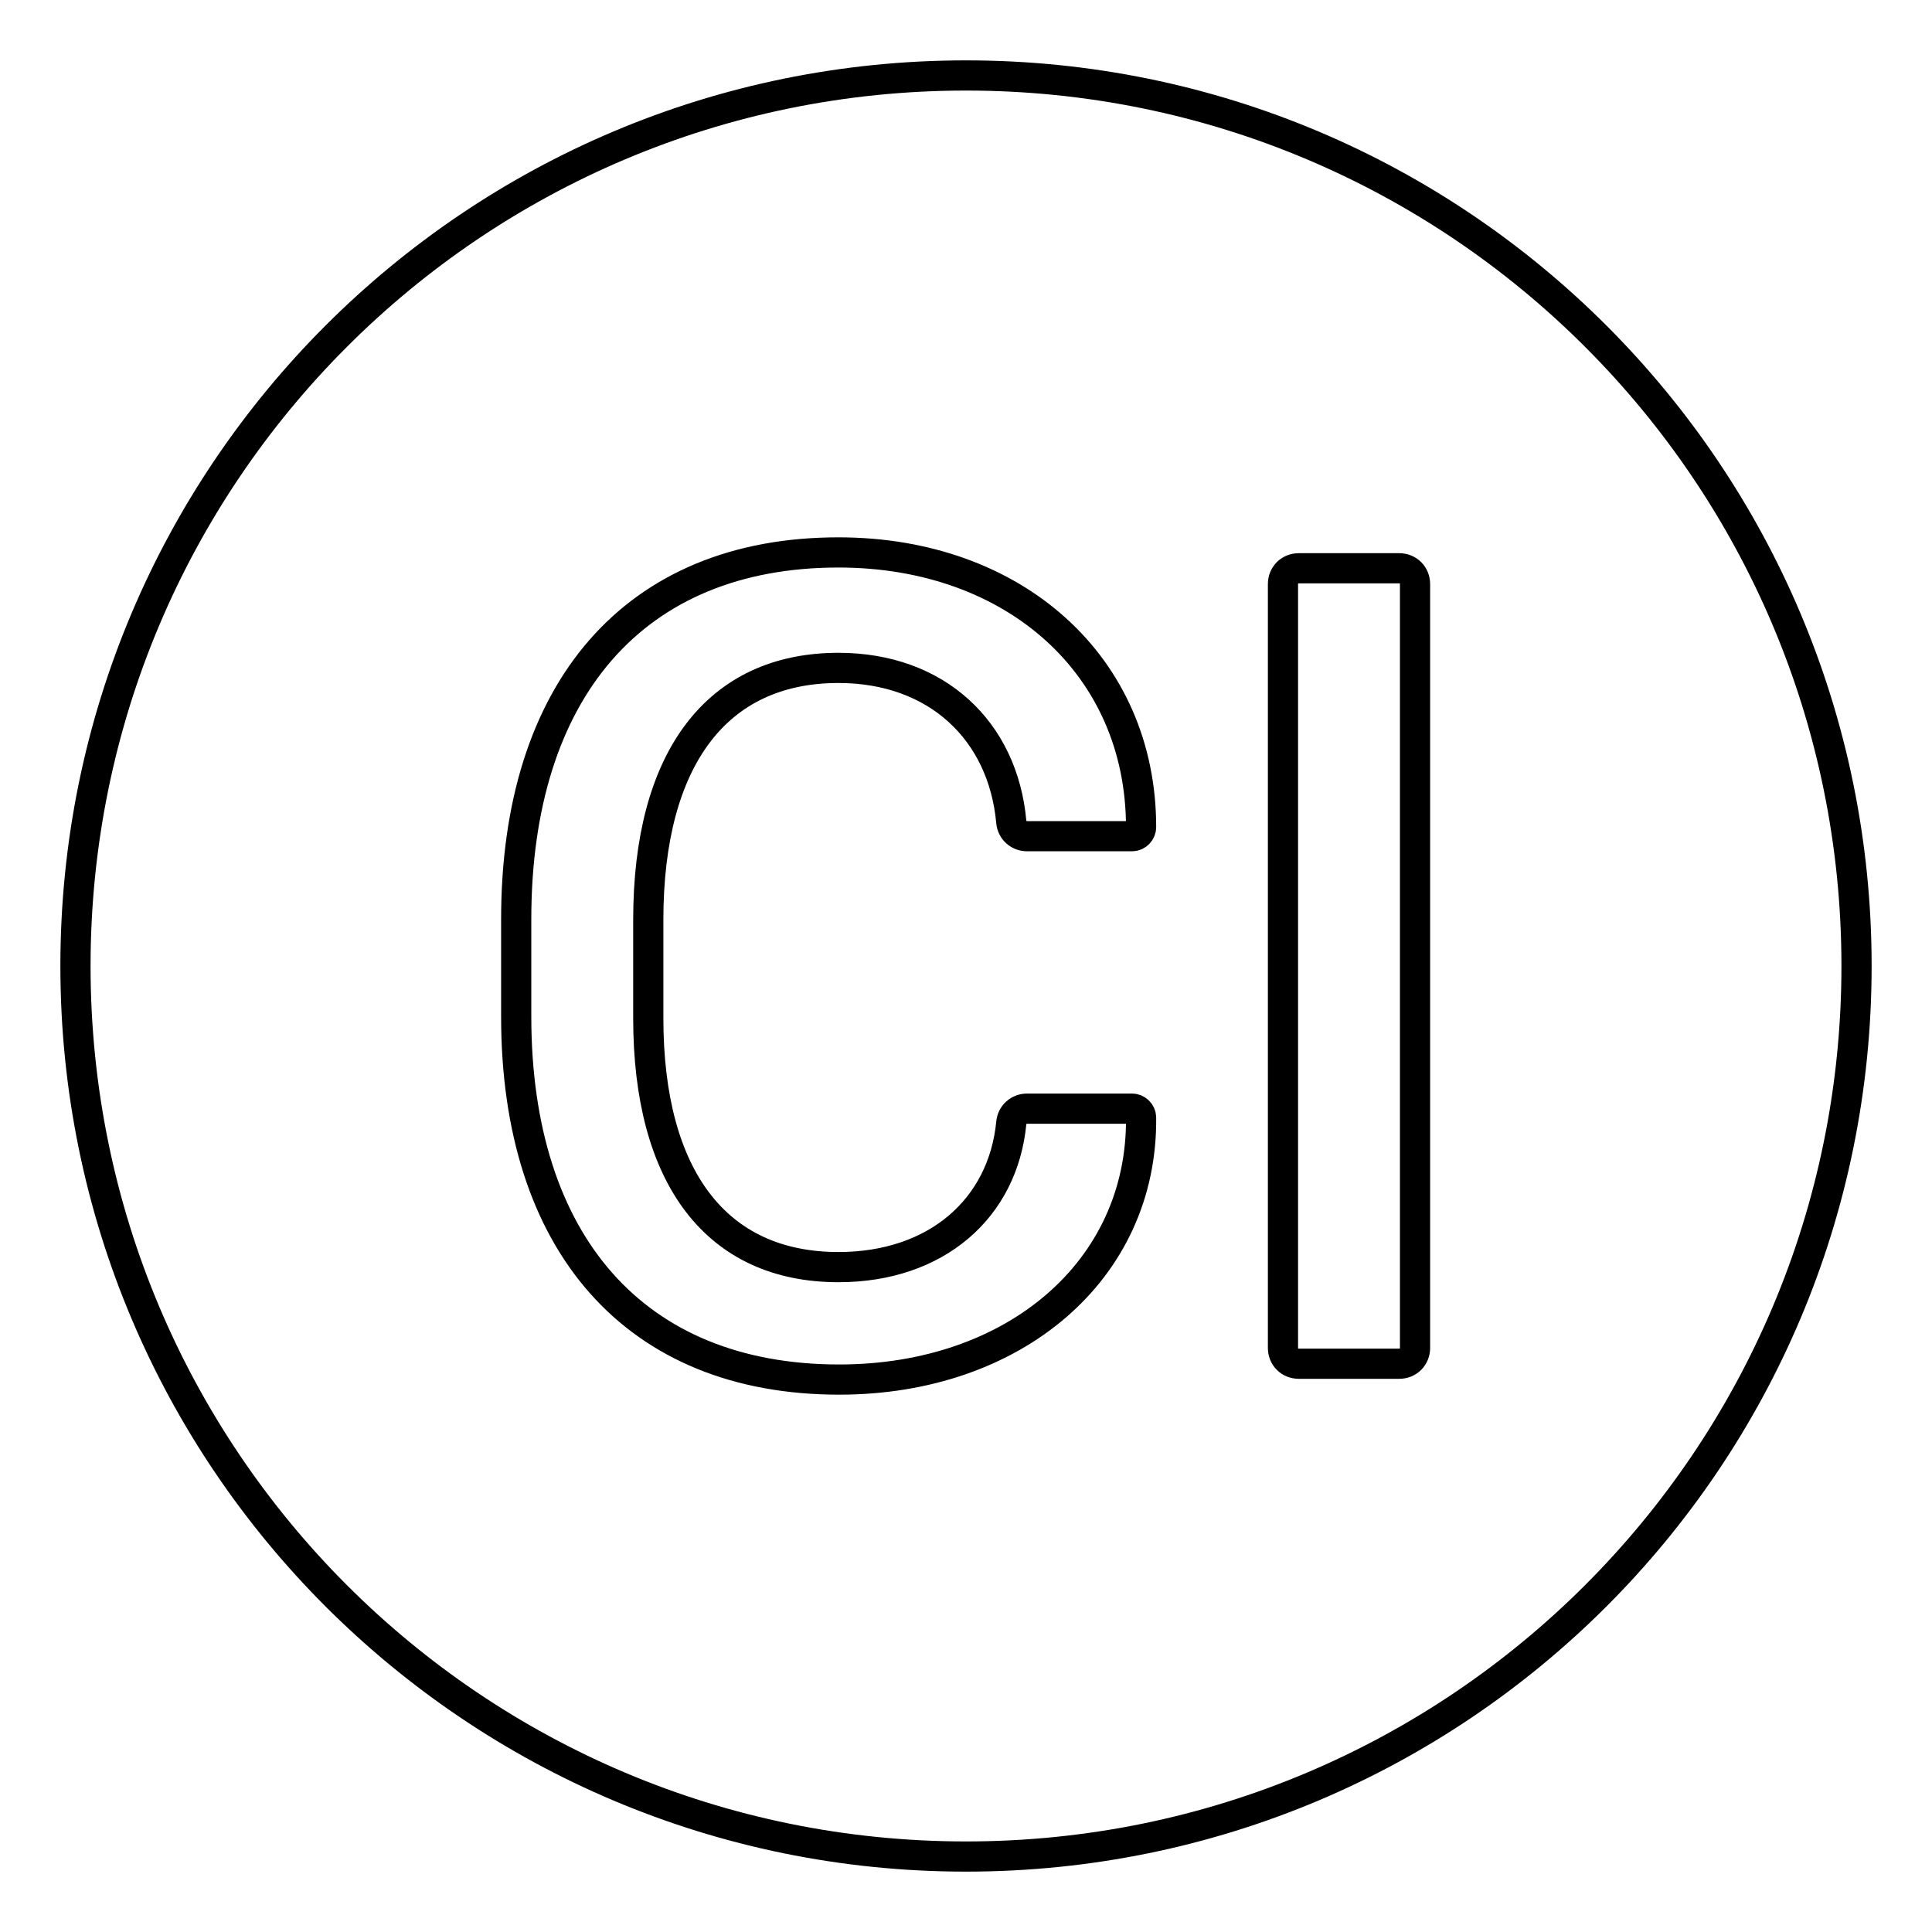 <?xml version="1.0" encoding="utf-8"?>
<!-- Svg Vector Icons : http://www.onlinewebfonts.com/icon -->
<!DOCTYPE svg PUBLIC "-//W3C//DTD SVG 1.1//EN" "http://www.w3.org/Graphics/SVG/1.1/DTD/svg11.dtd">
<svg version="1.1" xmlns="http://www.w3.org/2000/svg" xmlns:xlink="http://www.w3.org/1999/xlink" x="0px" y="0px" viewBox="0 0 256 256" enable-background="new 0 0 256 256" xml:space="preserve">
<g> <path stroke-width="4" fill-opacity="0" stroke="#000000"  d="M128,10C62.8,10,10,62.8,10,128c0,65.2,52.8,118,118,118c65.2,0,118-52.8,118-118C246,62.8,193.2,10,128,10 z M111.2,182.8c-27.1,0-42.8-18.1-42.8-48.1v-12.9c0-30.3,15.6-48.6,42.7-48.6c23.3,0,40.1,15,40.1,36.4c0,0.6-0.5,1.2-1.2,1.2 h-13.9c-1.1,0-2-0.8-2.1-1.9c-1.1-12.1-9.9-20.4-22.9-20.4c-16.1,0-25.2,12-25.2,33.4v13c0,21.2,9.1,33,25.2,33 c13,0,21.8-7.8,22.9-19.1c0.1-1.1,1-1.9,2.1-1.9h13.9c0.6,0,1.2,0.5,1.2,1.2C151.4,168.3,134.4,182.8,111.2,182.8z M187.5,178.6 c0,1.2-0.9,2.1-2.1,2.1h-13.3c-1.2,0-2.1-0.9-2.1-2.1V77.4c0-1.2,0.9-2.1,2.1-2.1h13.3c1.2,0,2.1,0.9,2.1,2.1V178.6z"/></g>
</svg>